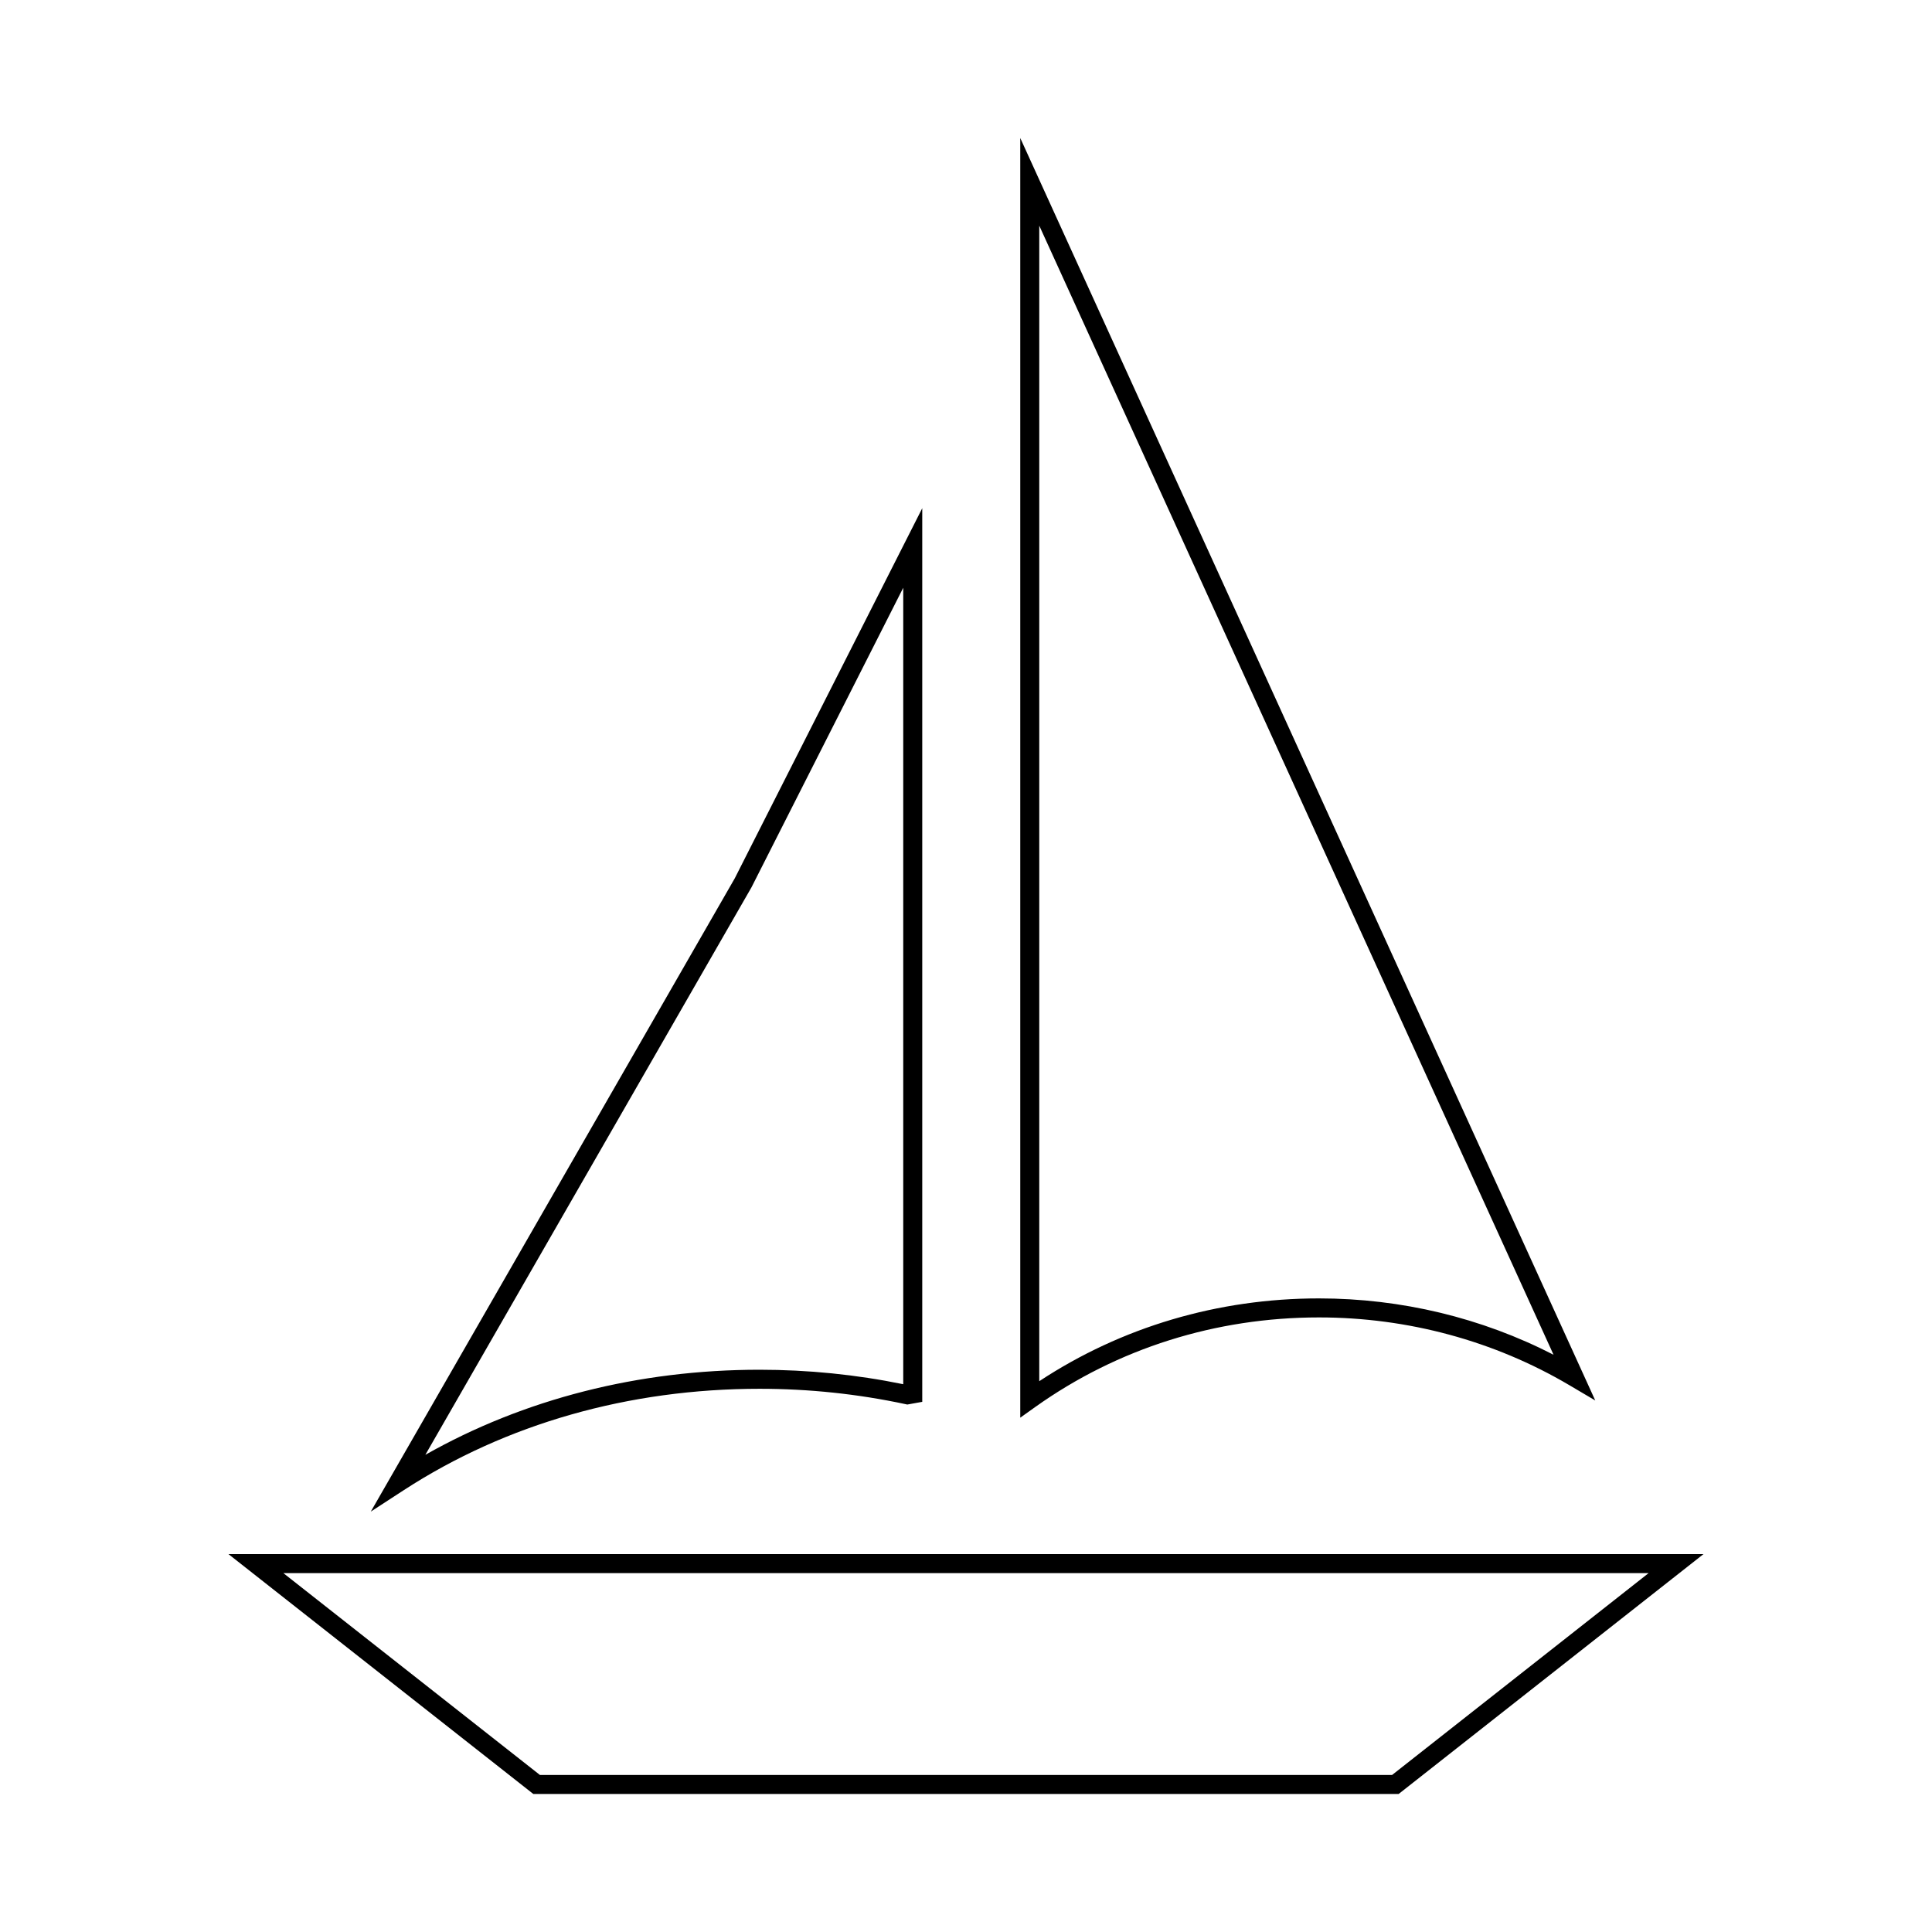 <?xml version="1.0" encoding="UTF-8"?>
<!-- Uploaded to: ICON Repo, www.iconrepo.com, Generator: ICON Repo Mixer Tools -->
<svg fill="#000000" width="800px" height="800px" version="1.1" viewBox="144 144 512 512" xmlns="http://www.w3.org/2000/svg">
 <path d="m514.66 619.42h-229.33l-0.684-0.539-80.098-63.023h390.89zm-227.58-5.039h225.84l67.973-53.484h-361.79zm127.3-94.68v-339.12l152.38 334.56-6.887-4.066c-19.895-11.738-42.824-17.945-66.316-17.945-27.379 0-53.379 8.207-75.199 23.734zm5.035-315.9v306.23c21.828-14.375 47.359-21.941 74.141-21.941 21.785 0 43.117 5.144 62.148 14.934zm-177.15 340.79 96.453-167.82 49.688-98.09v236.82l-3.961 0.715-0.488-0.105c-12.59-2.699-25.594-4.07-38.652-4.07-34.637 0-67.238 9.285-94.277 26.852zm141.1-244.82-40.219 79.391-86.426 150.38c26.082-14.777 56.496-22.547 88.586-22.547 12.844 0 25.641 1.289 38.062 3.836v-211.06z"/>
</svg>